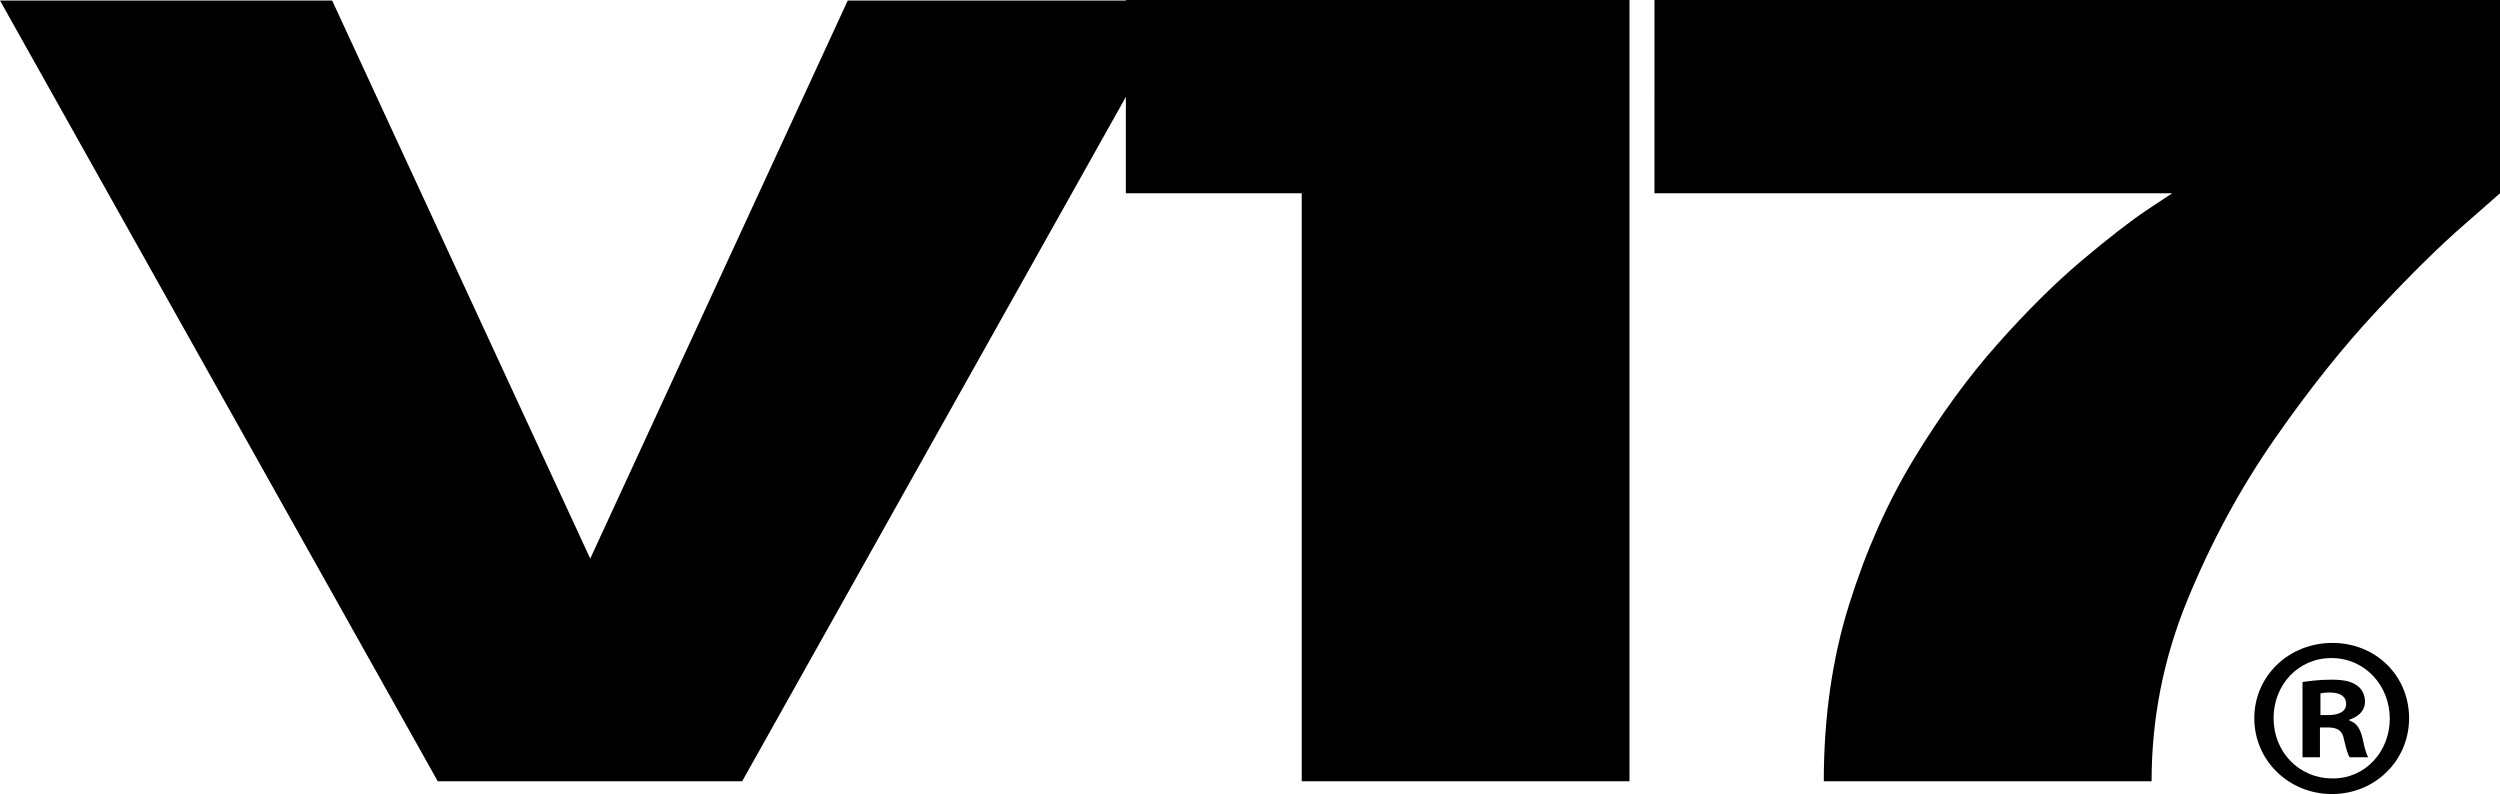 <?xml version="1.0" encoding="UTF-8"?><svg id="Layer_1" xmlns="http://www.w3.org/2000/svg" xmlns:xlink="http://www.w3.org/1999/xlink" viewBox="0 0 902.09 286.52"><defs><style>.cls-1{clip-path:url(#clippath);}.cls-2{fill:none;}.cls-2,.cls-3{stroke-width:0px;}.cls-3{fill:#000;}</style><clipPath id="clippath"><rect class="cls-2" x="813.43" y="231.99" width="55.86" height="54.53"/></clipPath></defs><path class="cls-3" d="M267.79,281.92h-109.83L0,.19h119.85l93.13,201.38L305.9.19h119.85l-157.96,281.73Z"/><path class="cls-3" d="M587.98,281.92h-118.27V69.73h-63.46V0h181.73v281.92Z"/><path class="cls-3" d="M776.36,281.92h-118.27c0-23.05,3.04-44.3,9.13-63.75,6.09-19.44,13.92-37.03,23.48-52.75,9.55-15.72,19.64-29.54,30.25-41.46,10.61-11.92,20.69-21.9,30.25-29.96,9.57-8.05,17.36-14.11,23.4-18.17l9.23-6.1h-186.83V0h305.1v69.73l-12.77,11.21c-8.64,7.46-19.16,17.81-31.54,31.04-12.38,13.22-24.75,28.74-37.13,46.56-12.38,17.81-22.85,37.19-31.44,58.15-8.57,20.96-12.85,42.7-12.85,65.23Z"/><g class="cls-1"><path class="cls-3" d="M837.3,258.01h2.98c3.48,0,6.3-1.16,6.3-3.98,0-2.49-1.82-4.15-5.8-4.15-1.66,0-2.82.17-3.48.33v7.79ZM837.13,273.26h-6.3v-27.18c2.48-.33,5.97-.83,10.44-.83,5.14,0,7.46.83,9.28,2.16,1.66,1.16,2.82,3.15,2.82,5.8,0,3.31-2.48,5.47-5.64,6.46v.33c2.65.83,3.98,2.98,4.81,6.63.83,4.15,1.49,5.64,1.99,6.63h-6.63c-.83-.99-1.33-3.31-2.16-6.63-.49-2.82-2.16-4.14-5.64-4.14h-2.98v10.77ZM820.39,259.17c0,12.1,9.11,21.71,21.21,21.71,11.77.17,20.72-9.61,20.72-21.55s-8.95-21.88-21.05-21.88-20.89,9.78-20.89,21.71ZM869.29,259.17c0,15.25-12.27,27.35-27.84,27.35s-28.02-12.1-28.02-27.35,12.43-27.18,28.18-27.18,27.68,11.93,27.68,27.18"/></g></svg>